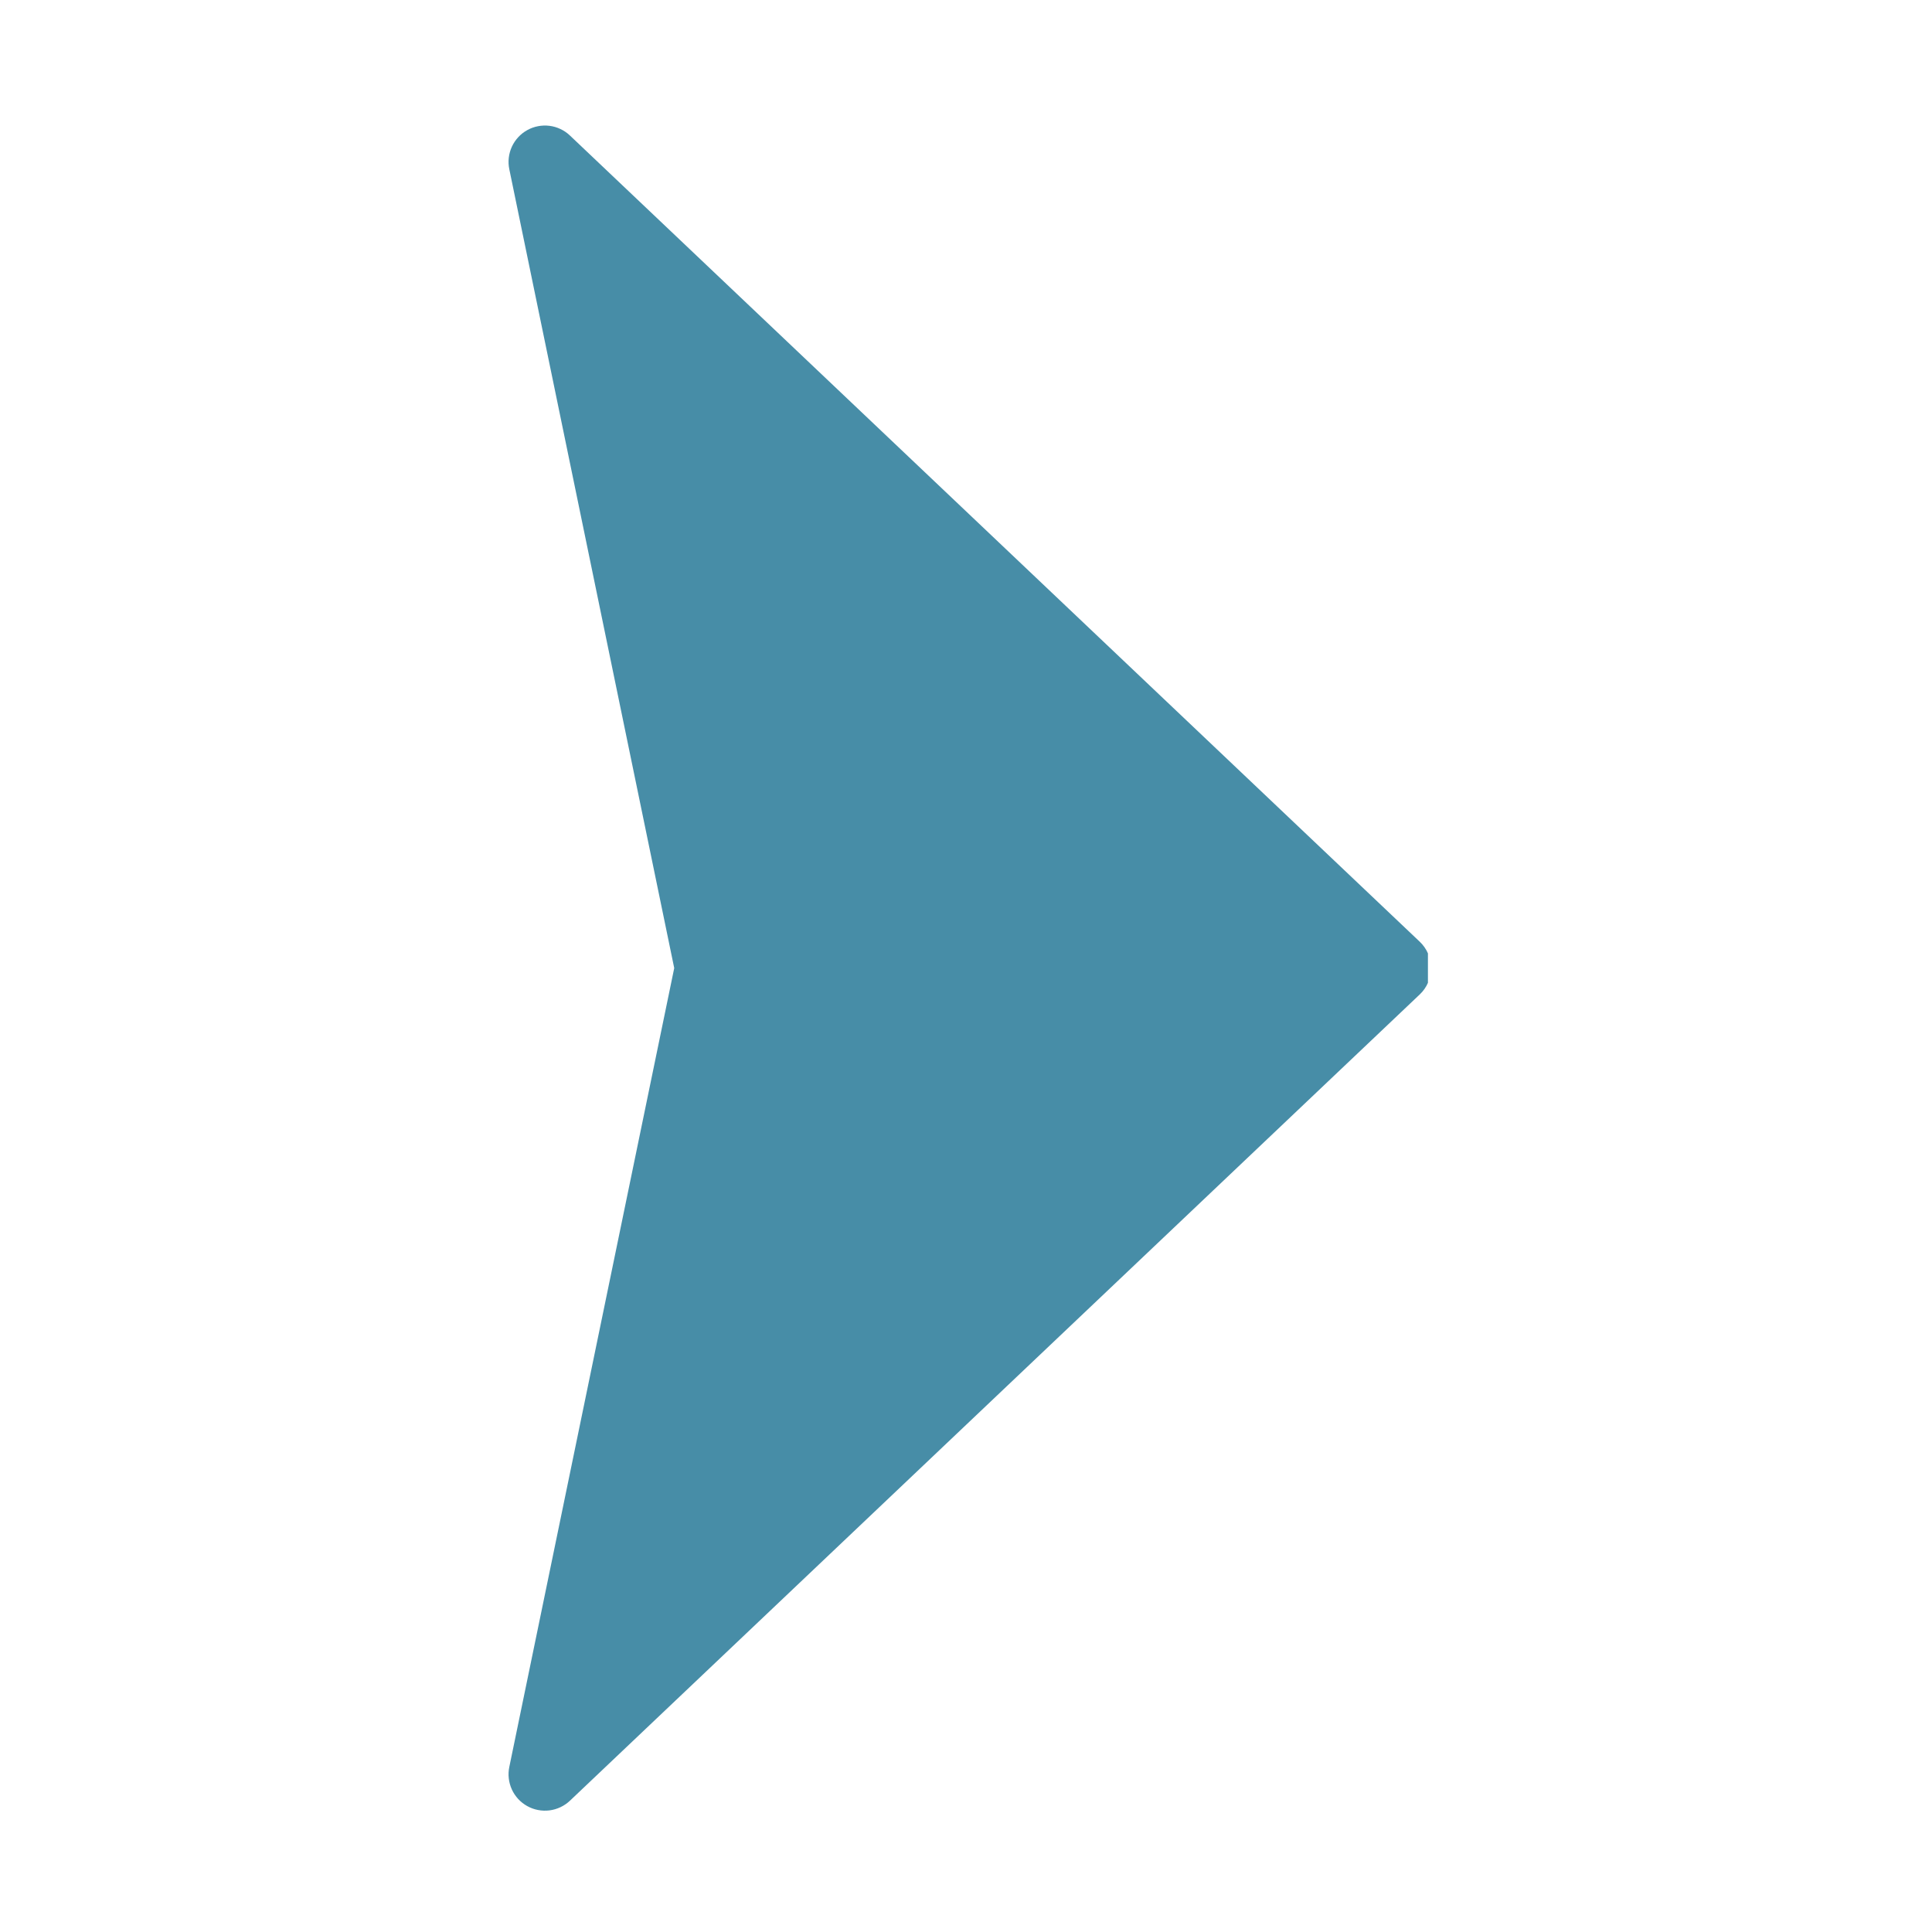 <svg xmlns="http://www.w3.org/2000/svg" xmlns:xlink="http://www.w3.org/1999/xlink" width="500" zoomAndPan="magnify" viewBox="0 0 375 375" height="500" preserveAspectRatio="xMidYMid meet" version="1.0"><defs><clipPath id="f9c62ecff5"><path d="M 98 24 L 277.16 24 L 277.16 352 L 98 352 Z M 98 24 " clip-rule="nonzero"/></clipPath></defs><g clip-path="url(#f9c62ecff5)"><path fill="#478da7" d="M 110.625 26.305 C 110.082 25.785 109.469 25.367 108.789 25.047 C 108.109 24.723 107.398 24.516 106.652 24.422 C 105.906 24.328 105.168 24.352 104.43 24.496 C 103.691 24.637 102.992 24.891 102.336 25.258 C 101.68 25.621 101.098 26.078 100.586 26.633 C 100.078 27.184 99.664 27.801 99.352 28.48 C 99.039 29.164 98.84 29.879 98.754 30.625 C 98.668 31.371 98.703 32.113 98.855 32.848 L 130.867 187.906 L 98.855 342.969 C 98.703 343.703 98.668 344.445 98.754 345.191 C 98.84 345.938 99.039 346.652 99.352 347.336 C 99.664 348.02 100.078 348.633 100.586 349.188 C 101.098 349.738 101.68 350.195 102.336 350.559 C 102.992 350.926 103.691 351.18 104.43 351.32 C 105.168 351.465 105.906 351.488 106.652 351.395 C 107.398 351.301 108.109 351.094 108.789 350.77 C 109.469 350.449 110.082 350.031 110.625 349.516 L 275.57 193.023 C 275.918 192.695 276.23 192.332 276.504 191.941 C 276.777 191.547 277.008 191.129 277.195 190.691 C 277.387 190.25 277.527 189.797 277.625 189.328 C 277.723 188.859 277.77 188.383 277.77 187.906 C 277.77 187.426 277.723 186.953 277.625 186.484 C 277.527 186.016 277.387 185.559 277.195 185.121 C 277.008 184.68 276.777 184.262 276.504 183.871 C 276.23 183.477 275.918 183.117 275.57 182.785 Z M 110.625 26.305 " fill-opacity="1" fill-rule="nonzero"/></g></svg>
